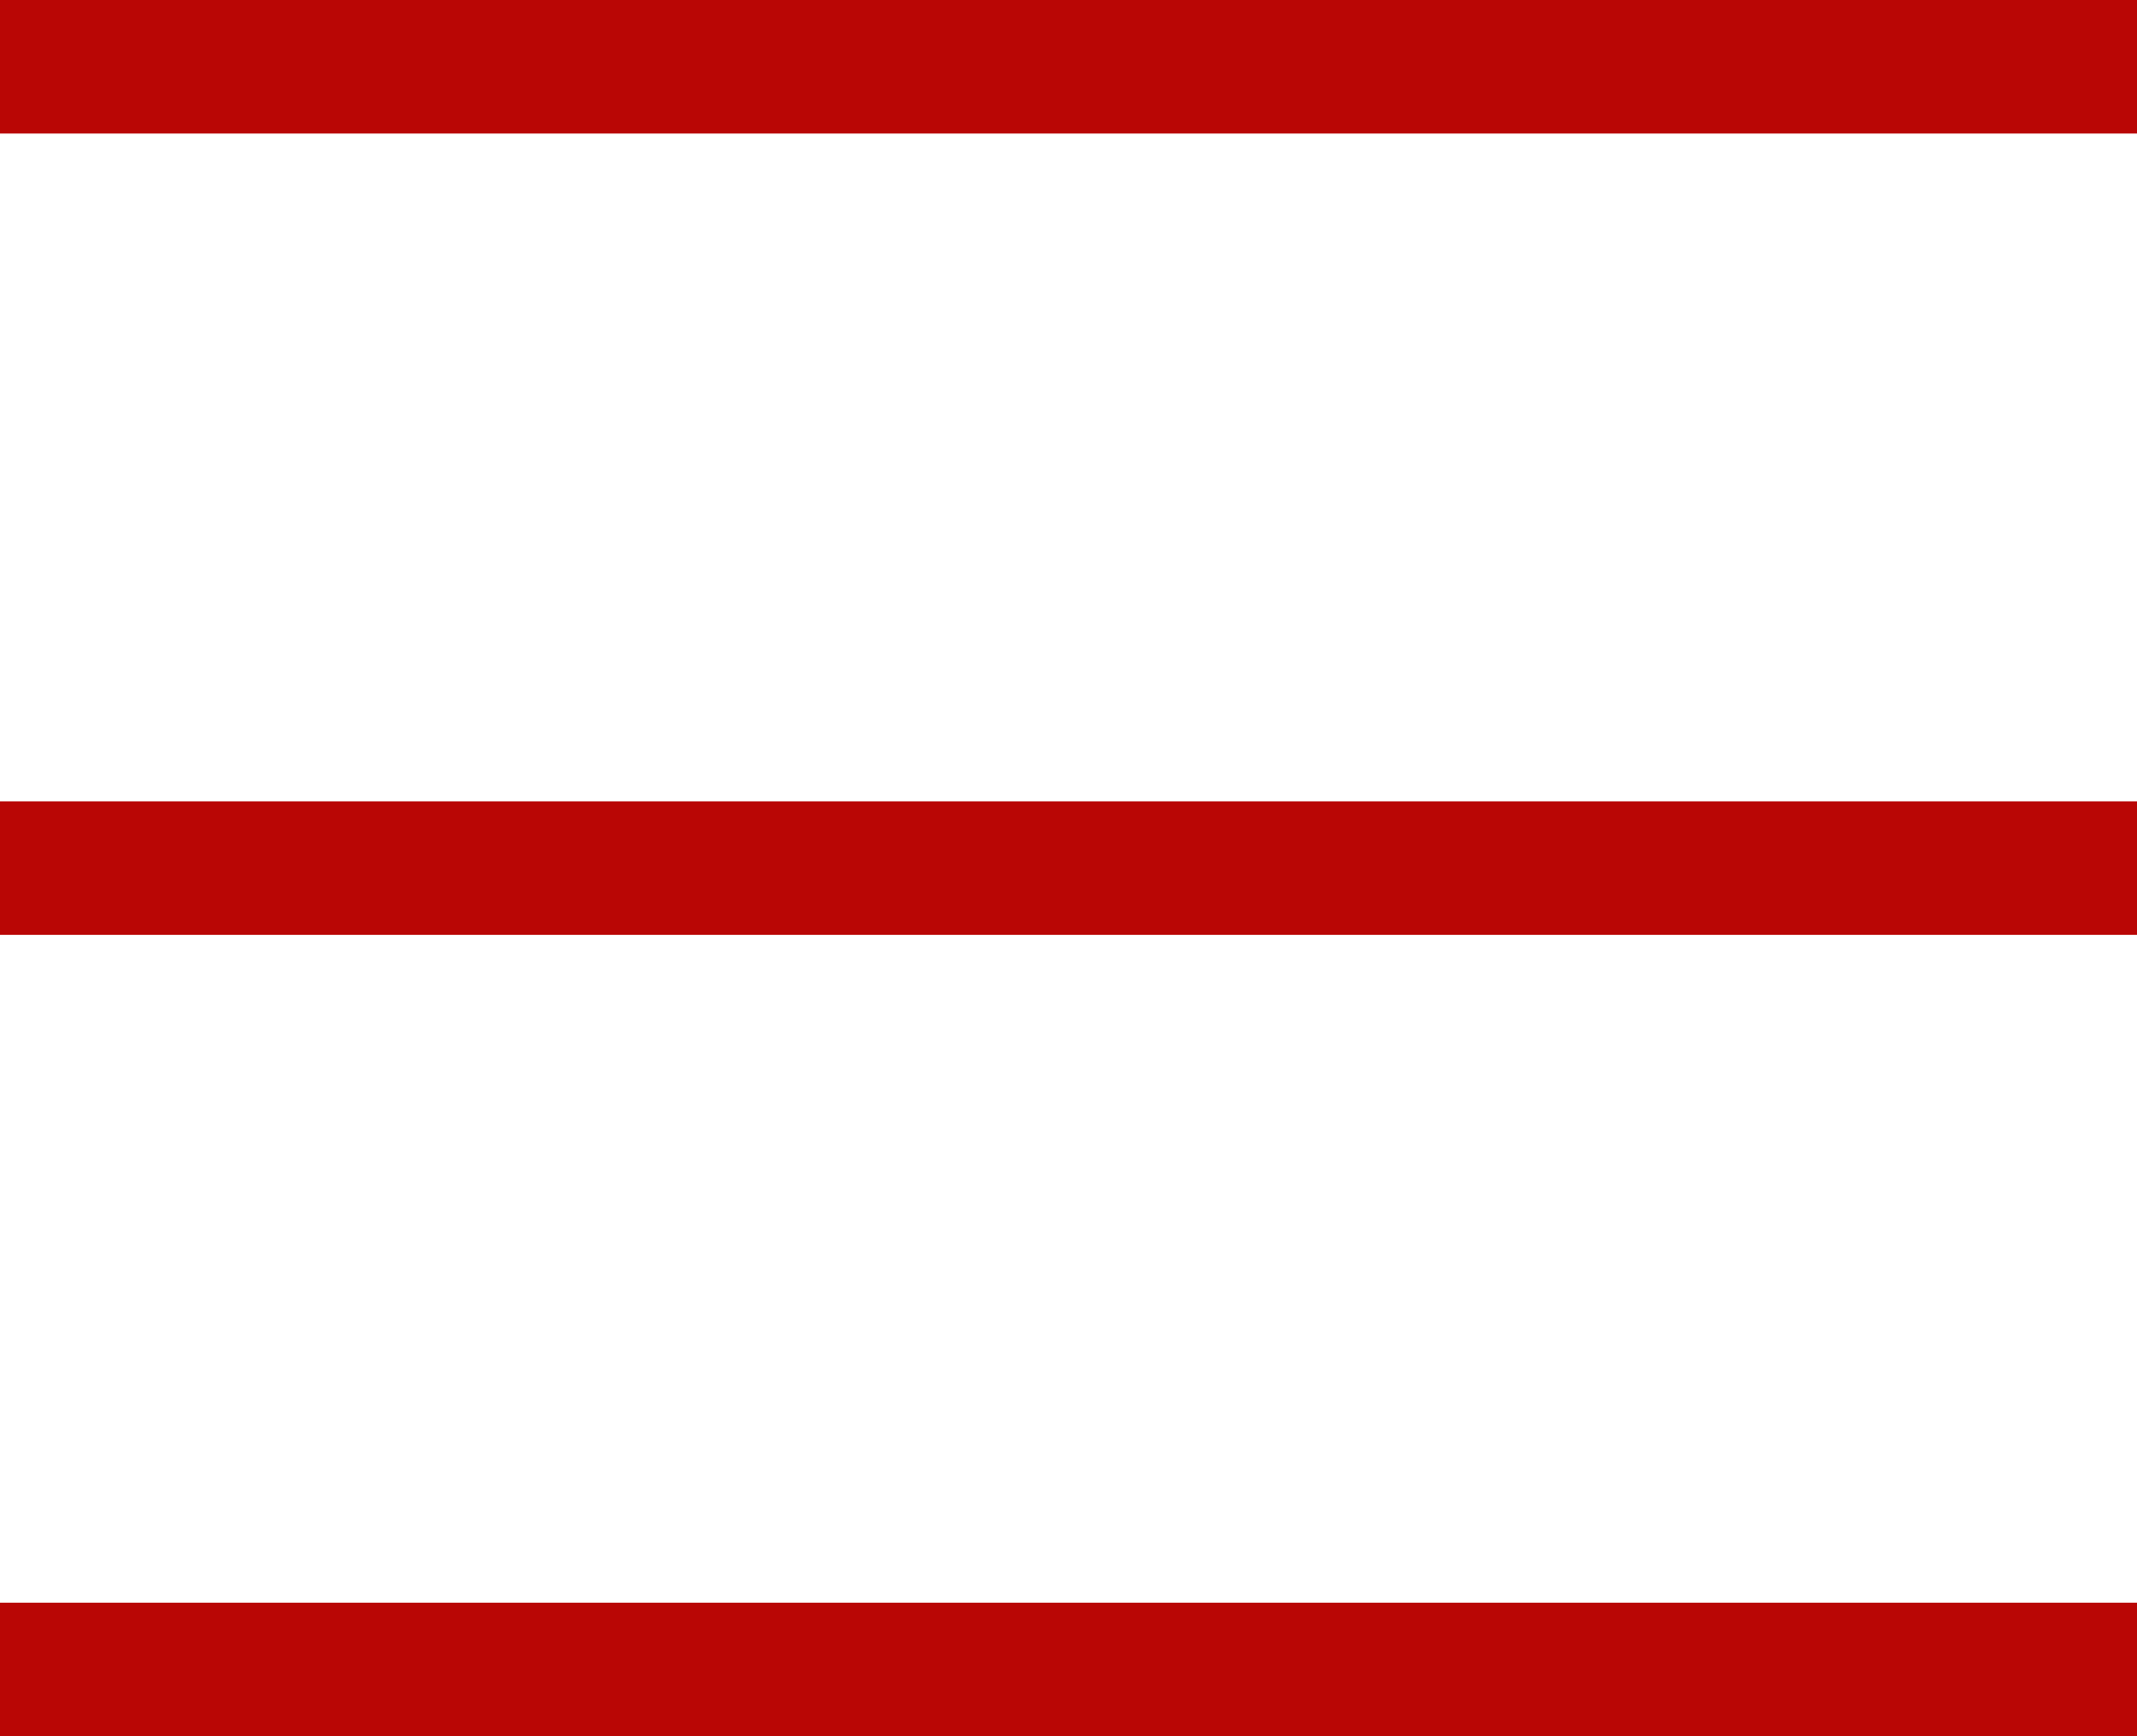 <?xml version="1.0" encoding="UTF-8"?> <svg xmlns="http://www.w3.org/2000/svg" width="16" height="13" viewBox="0 0 16 13" fill="none"> <line y1="0.5" x2="16" y2="0.5" stroke="#B90605"></line> <line y1="6.5" x2="16" y2="6.5" stroke="#B90605"></line> <line y1="12.5" x2="16" y2="12.5" stroke="#B90605"></line> </svg> 